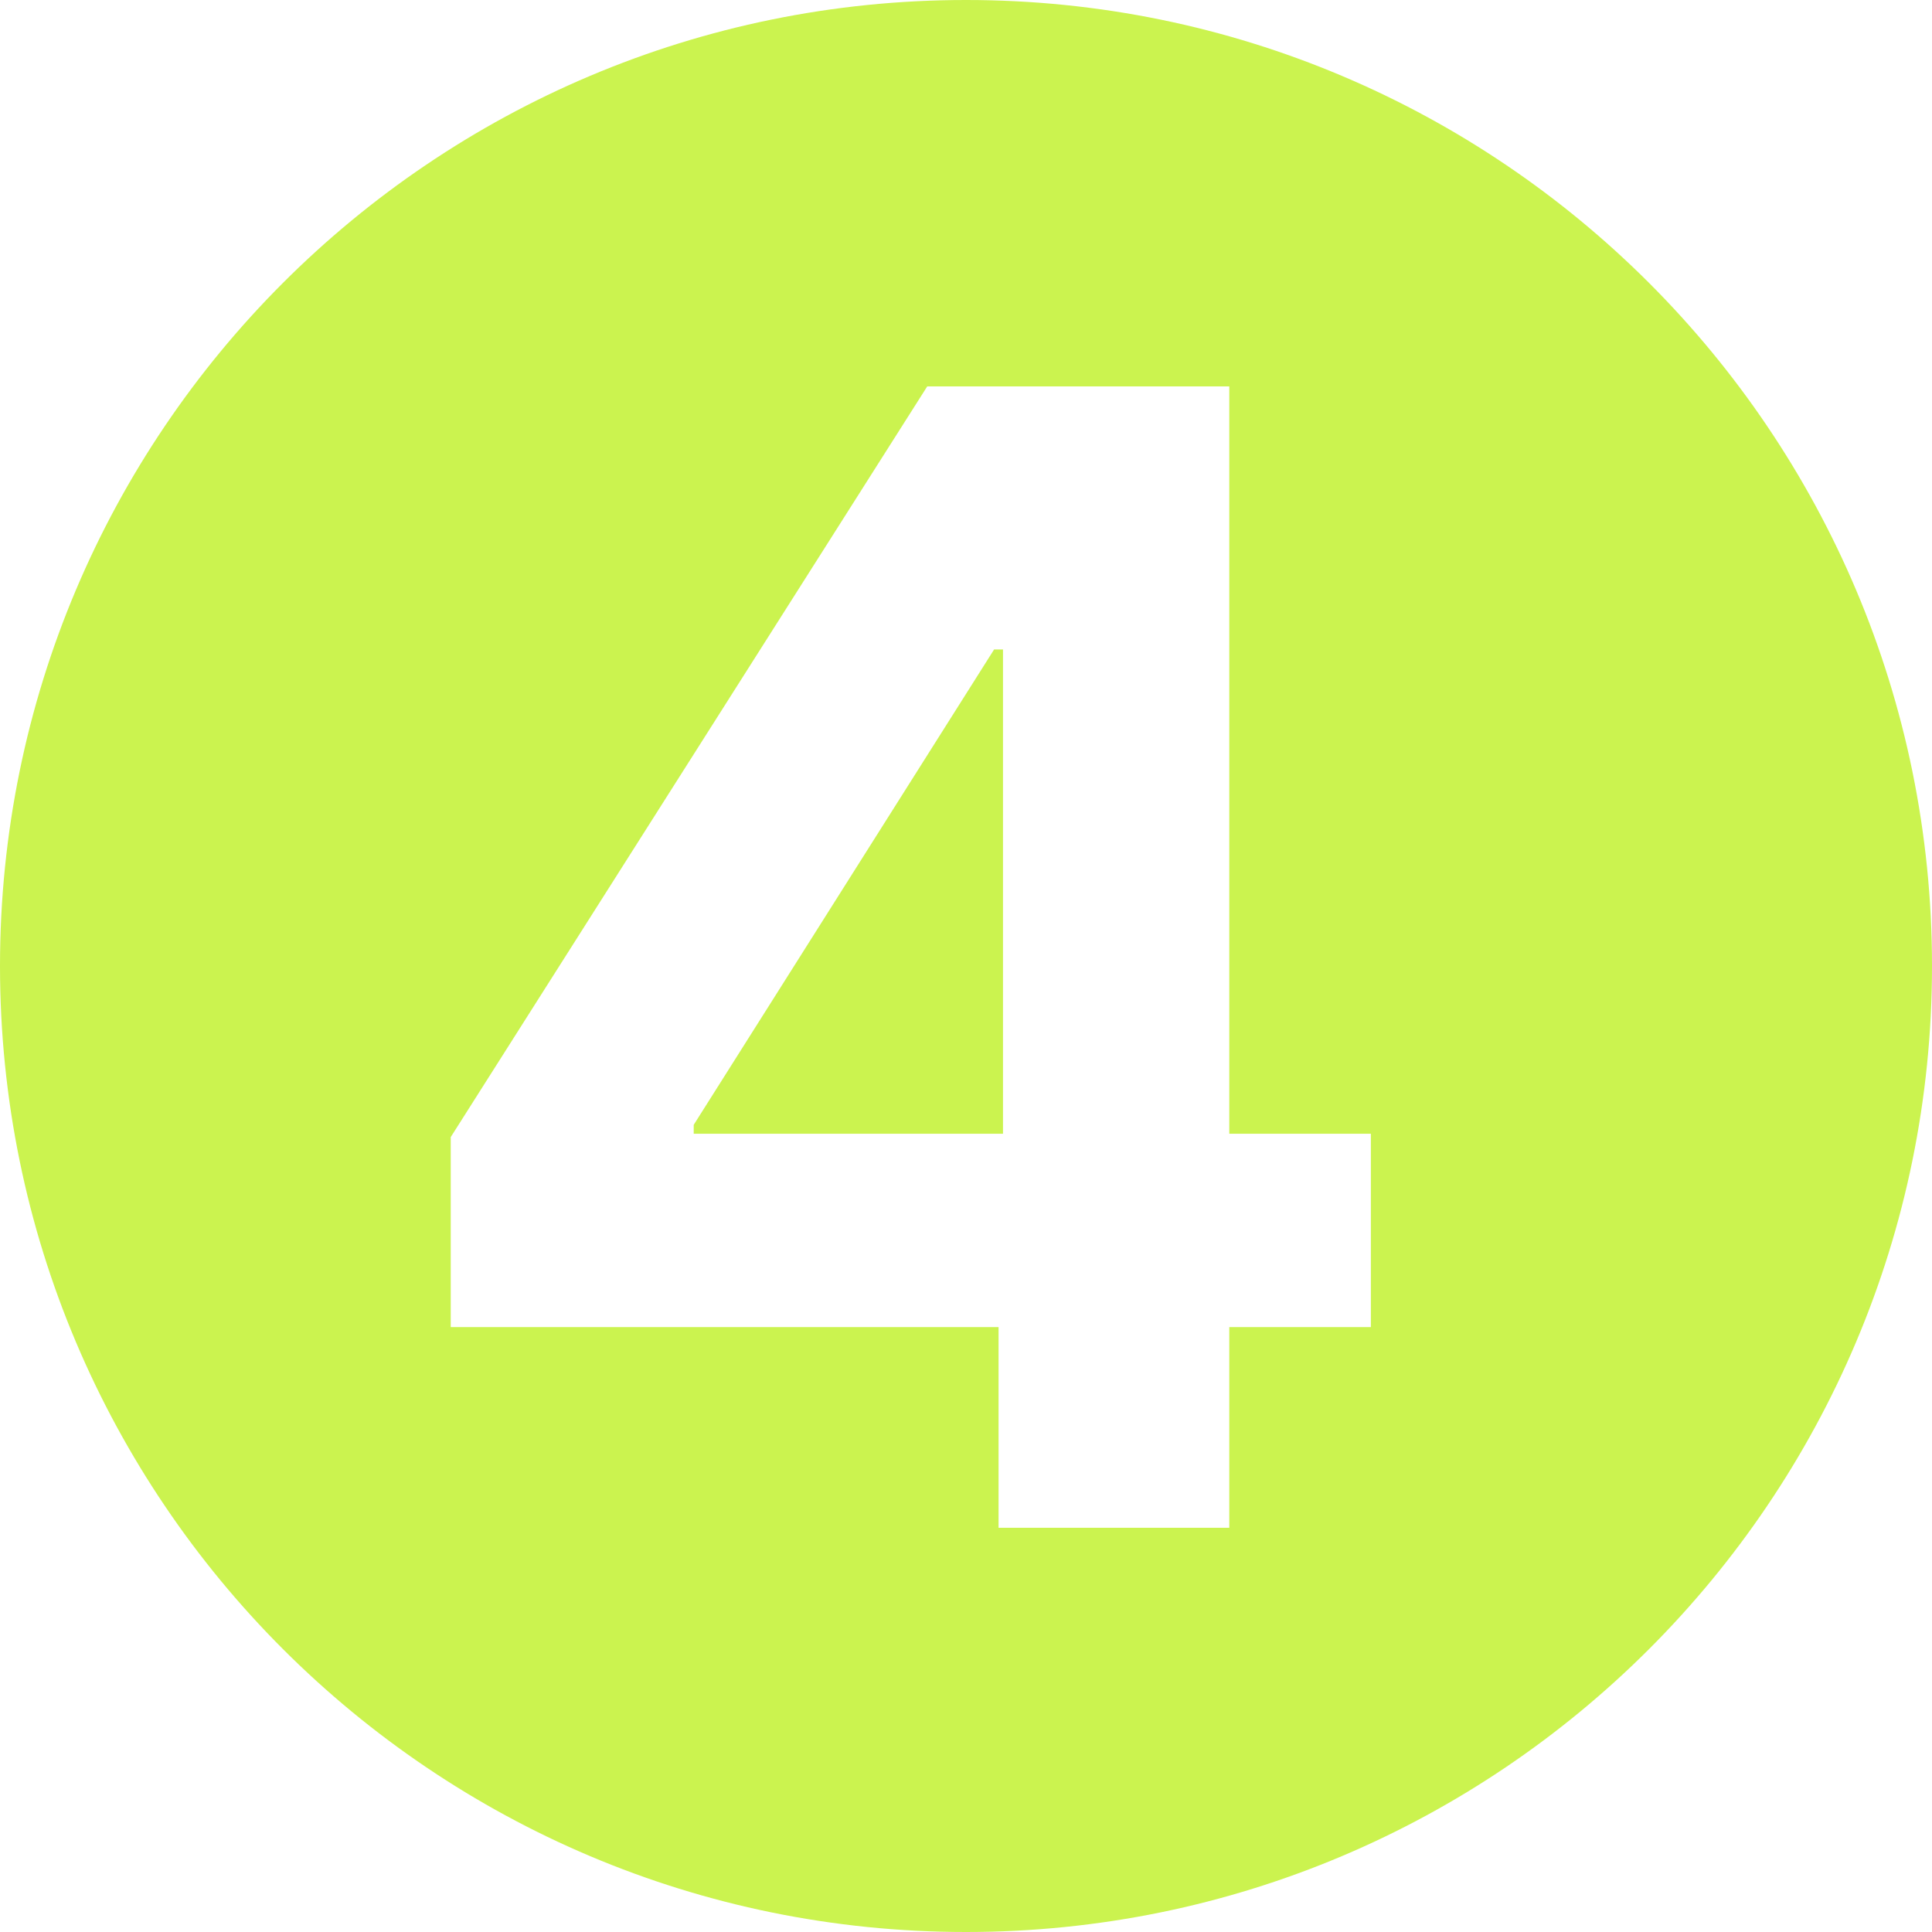 <?xml version="1.0" encoding="UTF-8"?> <svg xmlns="http://www.w3.org/2000/svg" width="47" height="47" viewBox="0 0 47 47" fill="none"><path d="M23.5 0C36.479 0 47 10.521 47 23.5C47 36.479 36.479 47 23.5 47C10.521 47 0 36.479 0 23.5C2.2916e-05 10.521 10.521 1.89485e-05 23.5 0ZM22.557 9.4L10.965 27.662V32.285H24.292V37.166H29.905V32.285H33.349V27.581H29.905V9.4H22.557ZM24.4 27.581H16.876V27.364L24.184 15.799H24.4V27.581Z" fill="#CBF34F"></path></svg> 